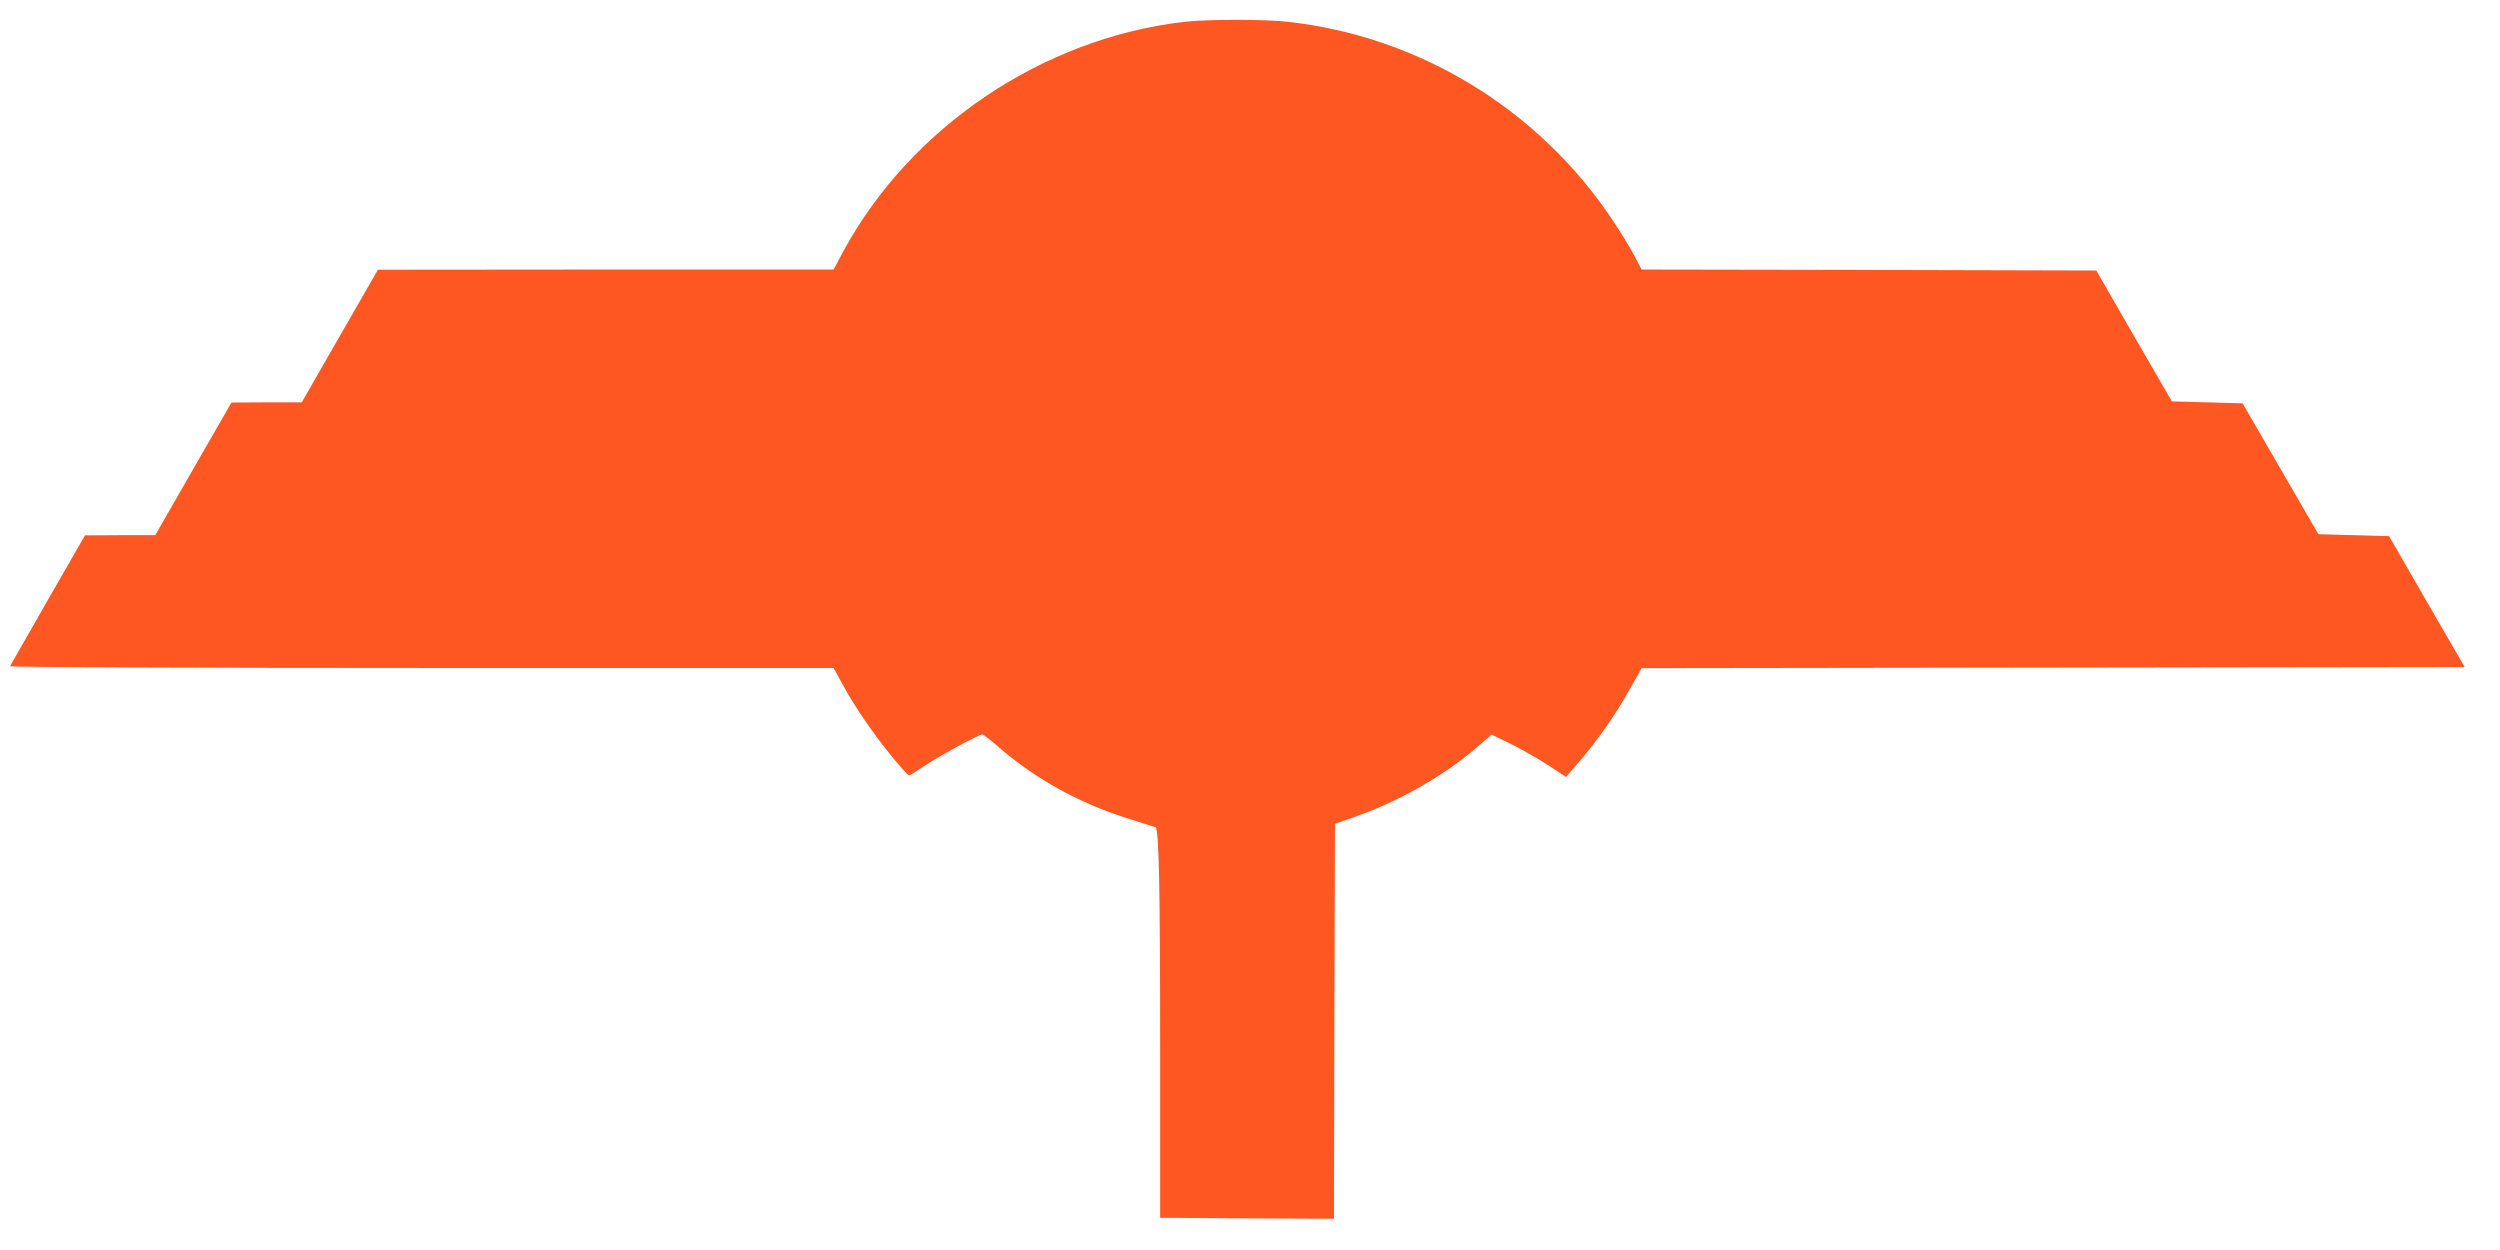 <?xml version="1.0" standalone="no"?>
<!DOCTYPE svg PUBLIC "-//W3C//DTD SVG 20010904//EN"
 "http://www.w3.org/TR/2001/REC-SVG-20010904/DTD/svg10.dtd">
<svg version="1.0" xmlns="http://www.w3.org/2000/svg"
 width="1280pt" height="640pt" viewBox="0 0 1280 640"
 preserveAspectRatio="xMidYMid meet">
<g transform="translate(0,640) scale(0.1,-0.1)"
fill="#ff5722" stroke="none">
<path d="M6070 6289 c-729 -82 -1410 -540 -1755 -1181 l-47 -88 -1166 0 -1167
-1 -195 -339 -195 -340 -180 0 -180 -1 -195 -339 -195 -340 -180 0 -180 -1
-190 -331 c-104 -182 -192 -335 -193 -339 -2 -5 941 -9 2106 -9 l2110 0 42
-77 c73 -136 194 -308 307 -436 18 -21 35 -37 38 -37 3 0 41 23 83 52 71 48
275 158 292 158 5 0 44 -31 89 -70 182 -157 402 -279 639 -355 81 -26 152 -49
158 -50 18 -5 24 -308 24 -1180 l0 -820 445 -3 445 -2 2 1011 3 1011 110 39
c221 78 447 207 616 352 l76 66 99 -48 c54 -27 140 -76 191 -109 l91 -60 69
80 c98 115 183 237 255 365 l63 112 2107 3 2107 3 -194 335 -193 335 -181 5
-181 5 -194 335 -194 335 -181 5 -181 5 -194 335 -193 335 -1164 3 -1164 2
-35 67 c-19 37 -69 119 -111 182 -377 570 -994 947 -1671 1020 -112 13 -408
12 -518 0z"/>
</g>
</svg>
